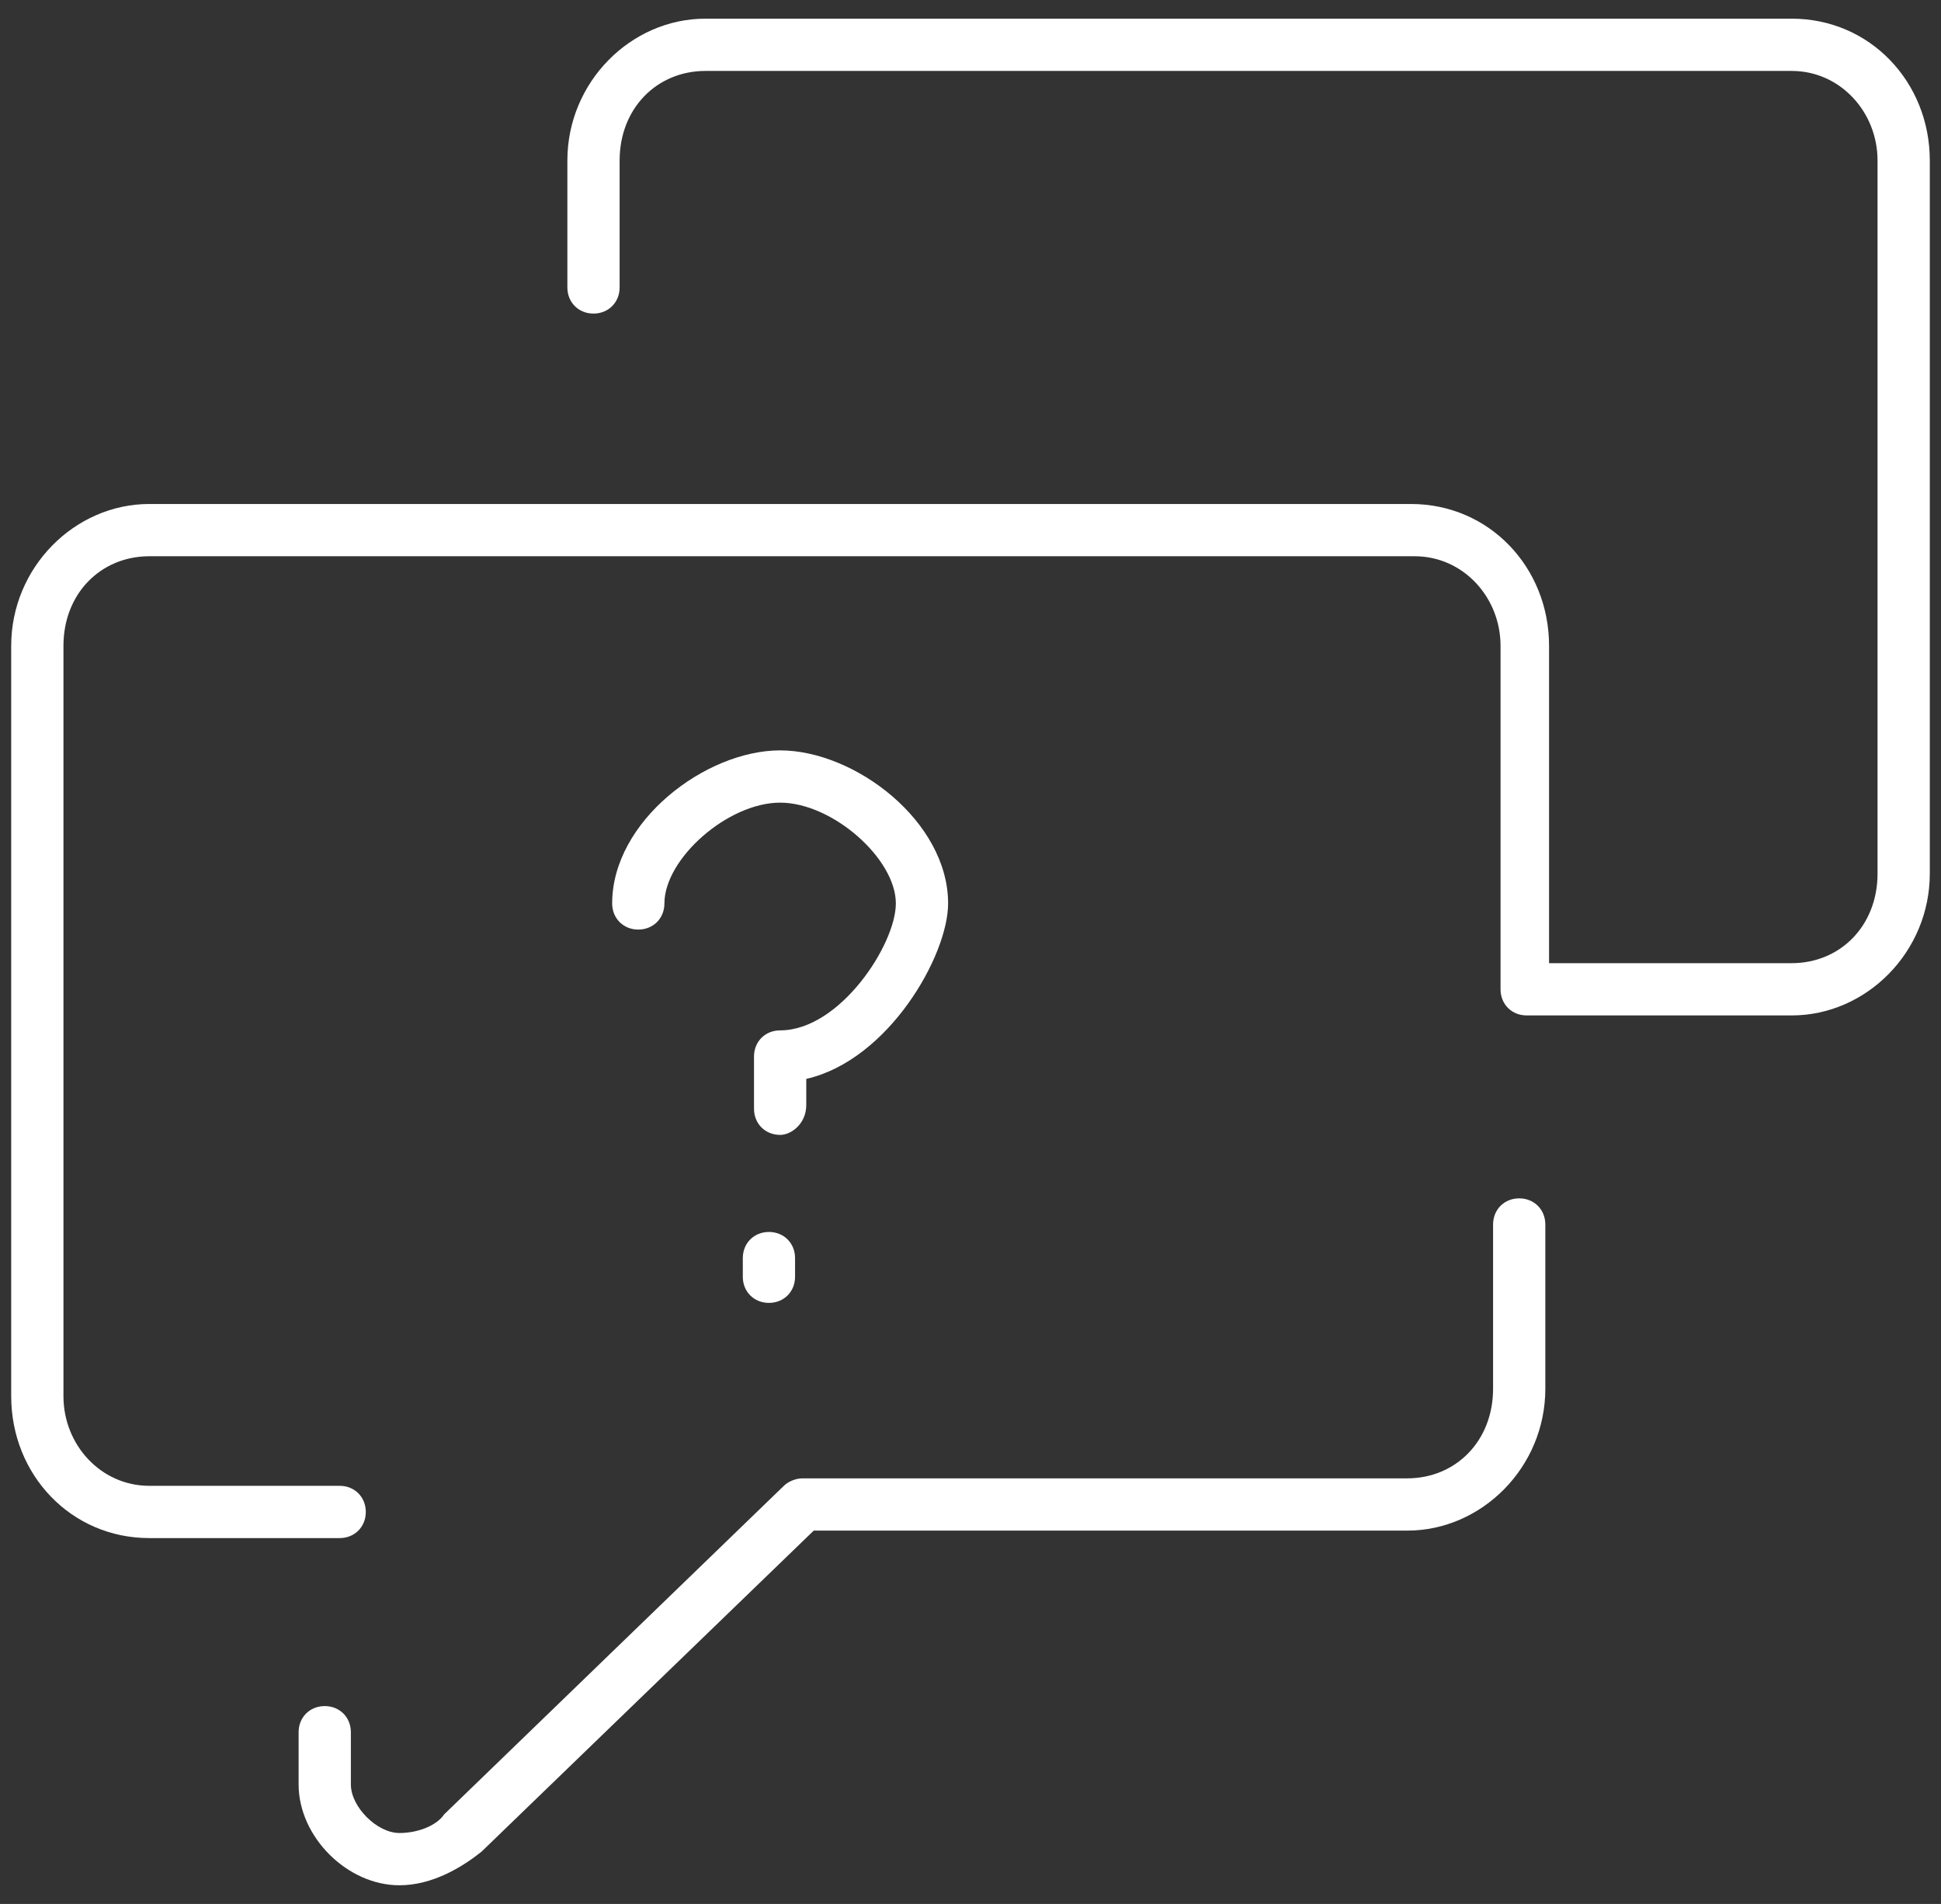 <?xml version="1.0" encoding="utf-8"?>
<!-- Generator: Adobe Illustrator 25.2.3, SVG Export Plug-In . SVG Version: 6.00 Build 0)  -->
<svg version="1.1" id="Layer_2" xmlns="http://www.w3.org/2000/svg" xmlns:xlink="http://www.w3.org/1999/xlink" x="0px" y="0px"
	 viewBox="0 0 52 51" style="enable-background:new 0 0 52 51;" xml:space="preserve">
<rect x="0" y="0" width="52" height="51" fill="#333333" stroke="none"/>
<style type="text/css">
	.st0{fill:#FFFFFF;}
</style>
<path class="st0" d="M10.7,50.5c-1.4,0-2.7-1.3-2.7-2.7v-1.4c0-0.4,0.3-0.7,0.7-0.7s0.7,0.3,0.7,0.7v1.4c0,0.6,0.7,1.3,1.3,1.3
	c0.5,0,1-0.2,1.2-0.5l9.1-8.8c0.1-0.1,0.3-0.2,0.5-0.2h16.2c1.3,0,2.3-1,2.3-2.4v-4.4c0-0.4,0.3-0.7,0.7-0.7s0.7,0.3,0.7,0.7v4.4
	c0,2.1-1.7,3.8-3.7,3.8H21.8l-8.9,8.6C12.4,50,11.6,50.5,10.7,50.5z"/>
<path class="st0" d="M9.1,41.2H4c-2.1,0-3.7-1.7-3.7-3.8V17.3c0-2.1,1.7-3.8,3.7-3.8h33.8c2.1,0,3.7,1.7,3.7,3.8v8.5H48
	c1.3,0,2.3-1,2.3-2.4V4.3c0-1.3-1-2.4-2.3-2.4H18.9c-1.3,0-2.3,1-2.3,2.4v3.4c0,0.4-0.3,0.7-0.7,0.7s-0.7-0.3-0.7-0.7V4.3
	c0-2.1,1.7-3.8,3.7-3.8H48c2.1,0,3.7,1.7,3.7,3.8v19.1c0,2.1-1.7,3.8-3.7,3.8h-7.1c-0.4,0-0.7-0.3-0.7-0.7v-9.2c0-1.3-1-2.4-2.3-2.4
	H4c-1.3,0-2.3,1-2.3,2.4v20.1c0,1.3,1,2.4,2.3,2.4h5.1c0.4,0,0.7,0.3,0.7,0.7S9.5,41.2,9.1,41.2z"/>
<path class="st0" d="M20.6,34.9c-0.4,0-0.7-0.3-0.7-0.7v-0.5c0-0.4,0.3-0.7,0.7-0.7s0.7,0.3,0.7,0.7v0.5
	C21.3,34.6,21,34.9,20.6,34.9z"/>
<path class="st0" d="M20.9,30.4c-0.4,0-0.7-0.3-0.7-0.7v-1.4c0-0.4,0.3-0.7,0.7-0.7c1.6,0,3.1-2.3,3.1-3.4c0-1.2-1.7-2.7-3.1-2.7
	c-1.4,0-3.1,1.5-3.1,2.7c0,0.4-0.3,0.7-0.7,0.7s-0.7-0.3-0.7-0.7c0-2.2,2.5-4.1,4.5-4.1c2,0,4.5,1.9,4.5,4.1c0,1.4-1.6,4.2-3.8,4.7
	v0.7C21.6,30.1,21.2,30.4,20.9,30.4z"/>
</svg>
